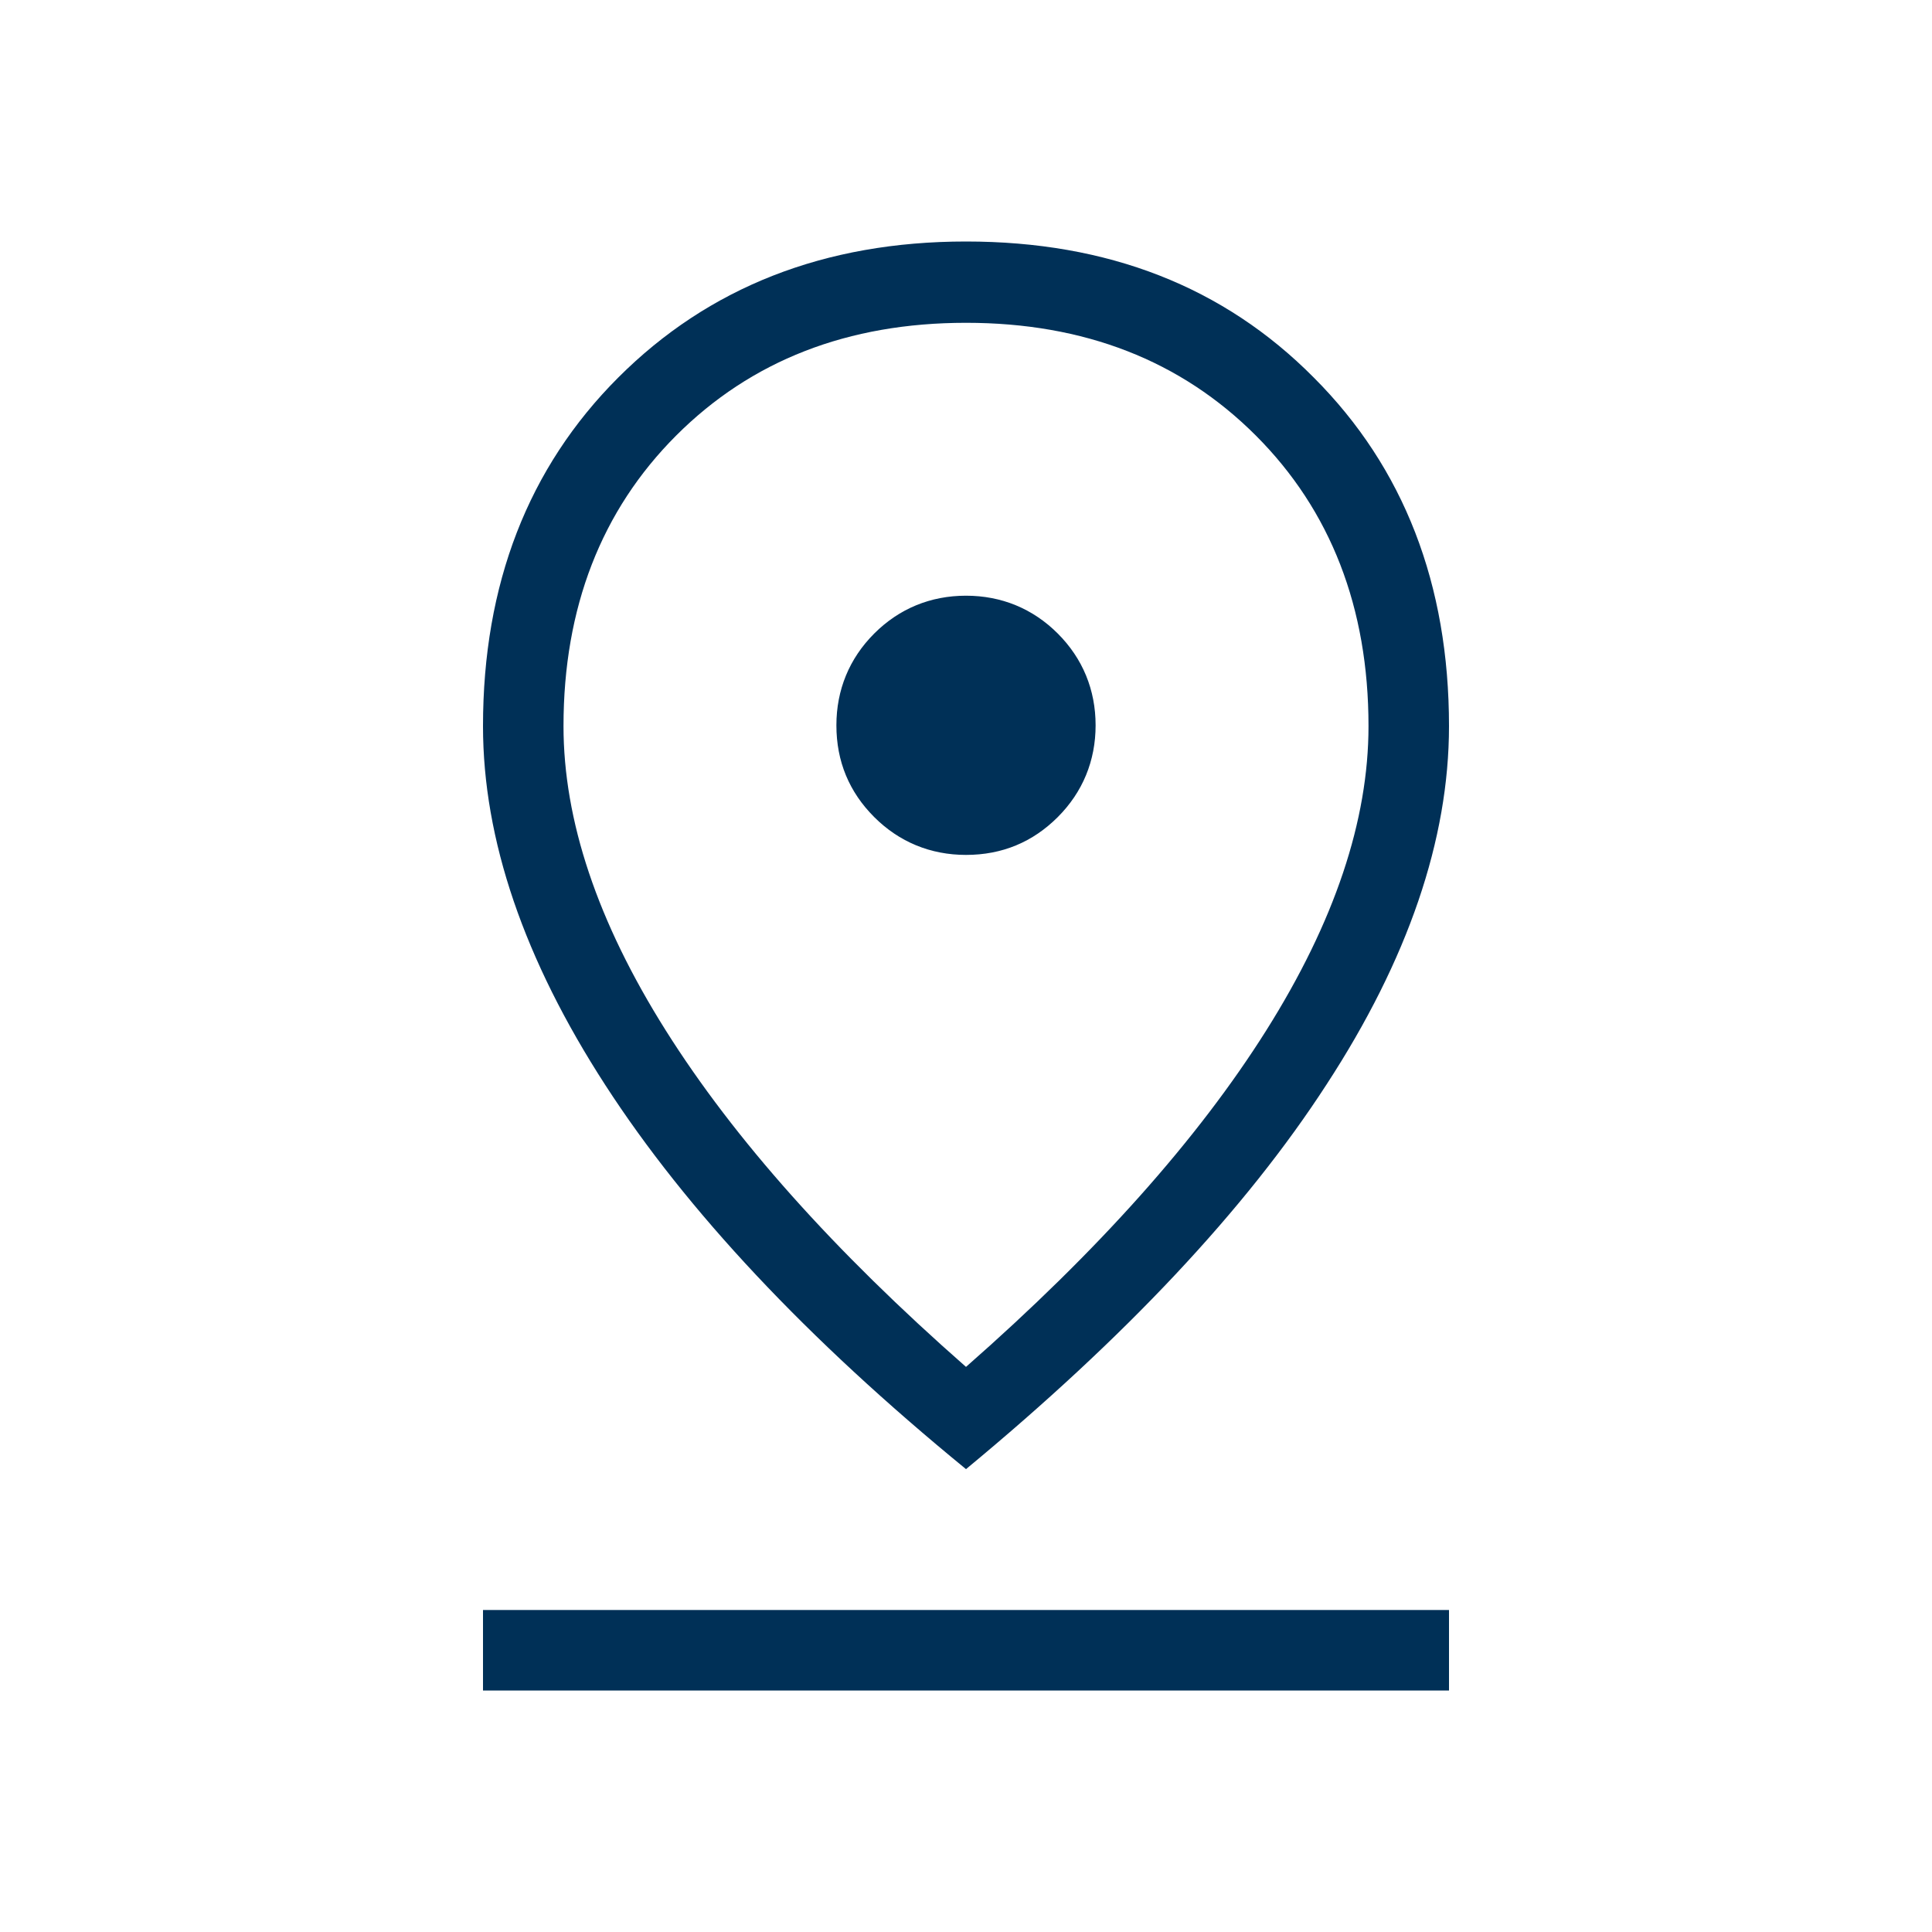 <?xml version="1.0" encoding="UTF-8"?>
<svg xmlns="http://www.w3.org/2000/svg" id="Capa_5" data-name="Capa 5" viewBox="0 0 24 24" width="240" height="240">
  <defs>
    <style>
      .cls-1 {
        fill: #003057;
      }
    </style>
  </defs>
  <path class="cls-1" d="M12,16.98c1.64-1.44,2.88-2.83,3.73-4.18.85-1.35,1.27-2.61,1.27-3.78,0-1.47-.47-2.68-1.4-3.61-.93-.93-2.13-1.4-3.6-1.4s-2.67.47-3.6,1.4c-.93.93-1.4,2.14-1.4,3.61,0,1.17.42,2.43,1.27,3.78.85,1.35,2.09,2.74,3.73,4.18ZM12,18.25c-1.98-1.62-3.47-3.21-4.48-4.77-1.01-1.56-1.52-3.05-1.52-4.46,0-1.76.56-3.21,1.68-4.33,1.12-1.12,2.56-1.69,4.32-1.69s3.2.56,4.32,1.69c1.12,1.12,1.68,2.57,1.68,4.33,0,1.41-.51,2.9-1.52,4.45-1.01,1.56-2.51,3.15-4.48,4.78ZM12,10.62c.45,0,.83-.16,1.14-.47.31-.31.47-.7.47-1.14s-.16-.83-.47-1.14c-.31-.31-.7-.47-1.14-.47s-.83.16-1.14.47c-.31.31-.47.7-.47,1.14,0,.45.16.83.47,1.14.31.31.7.47,1.14.47ZM6,21v-1h12v1H6Z"/>
</svg>
